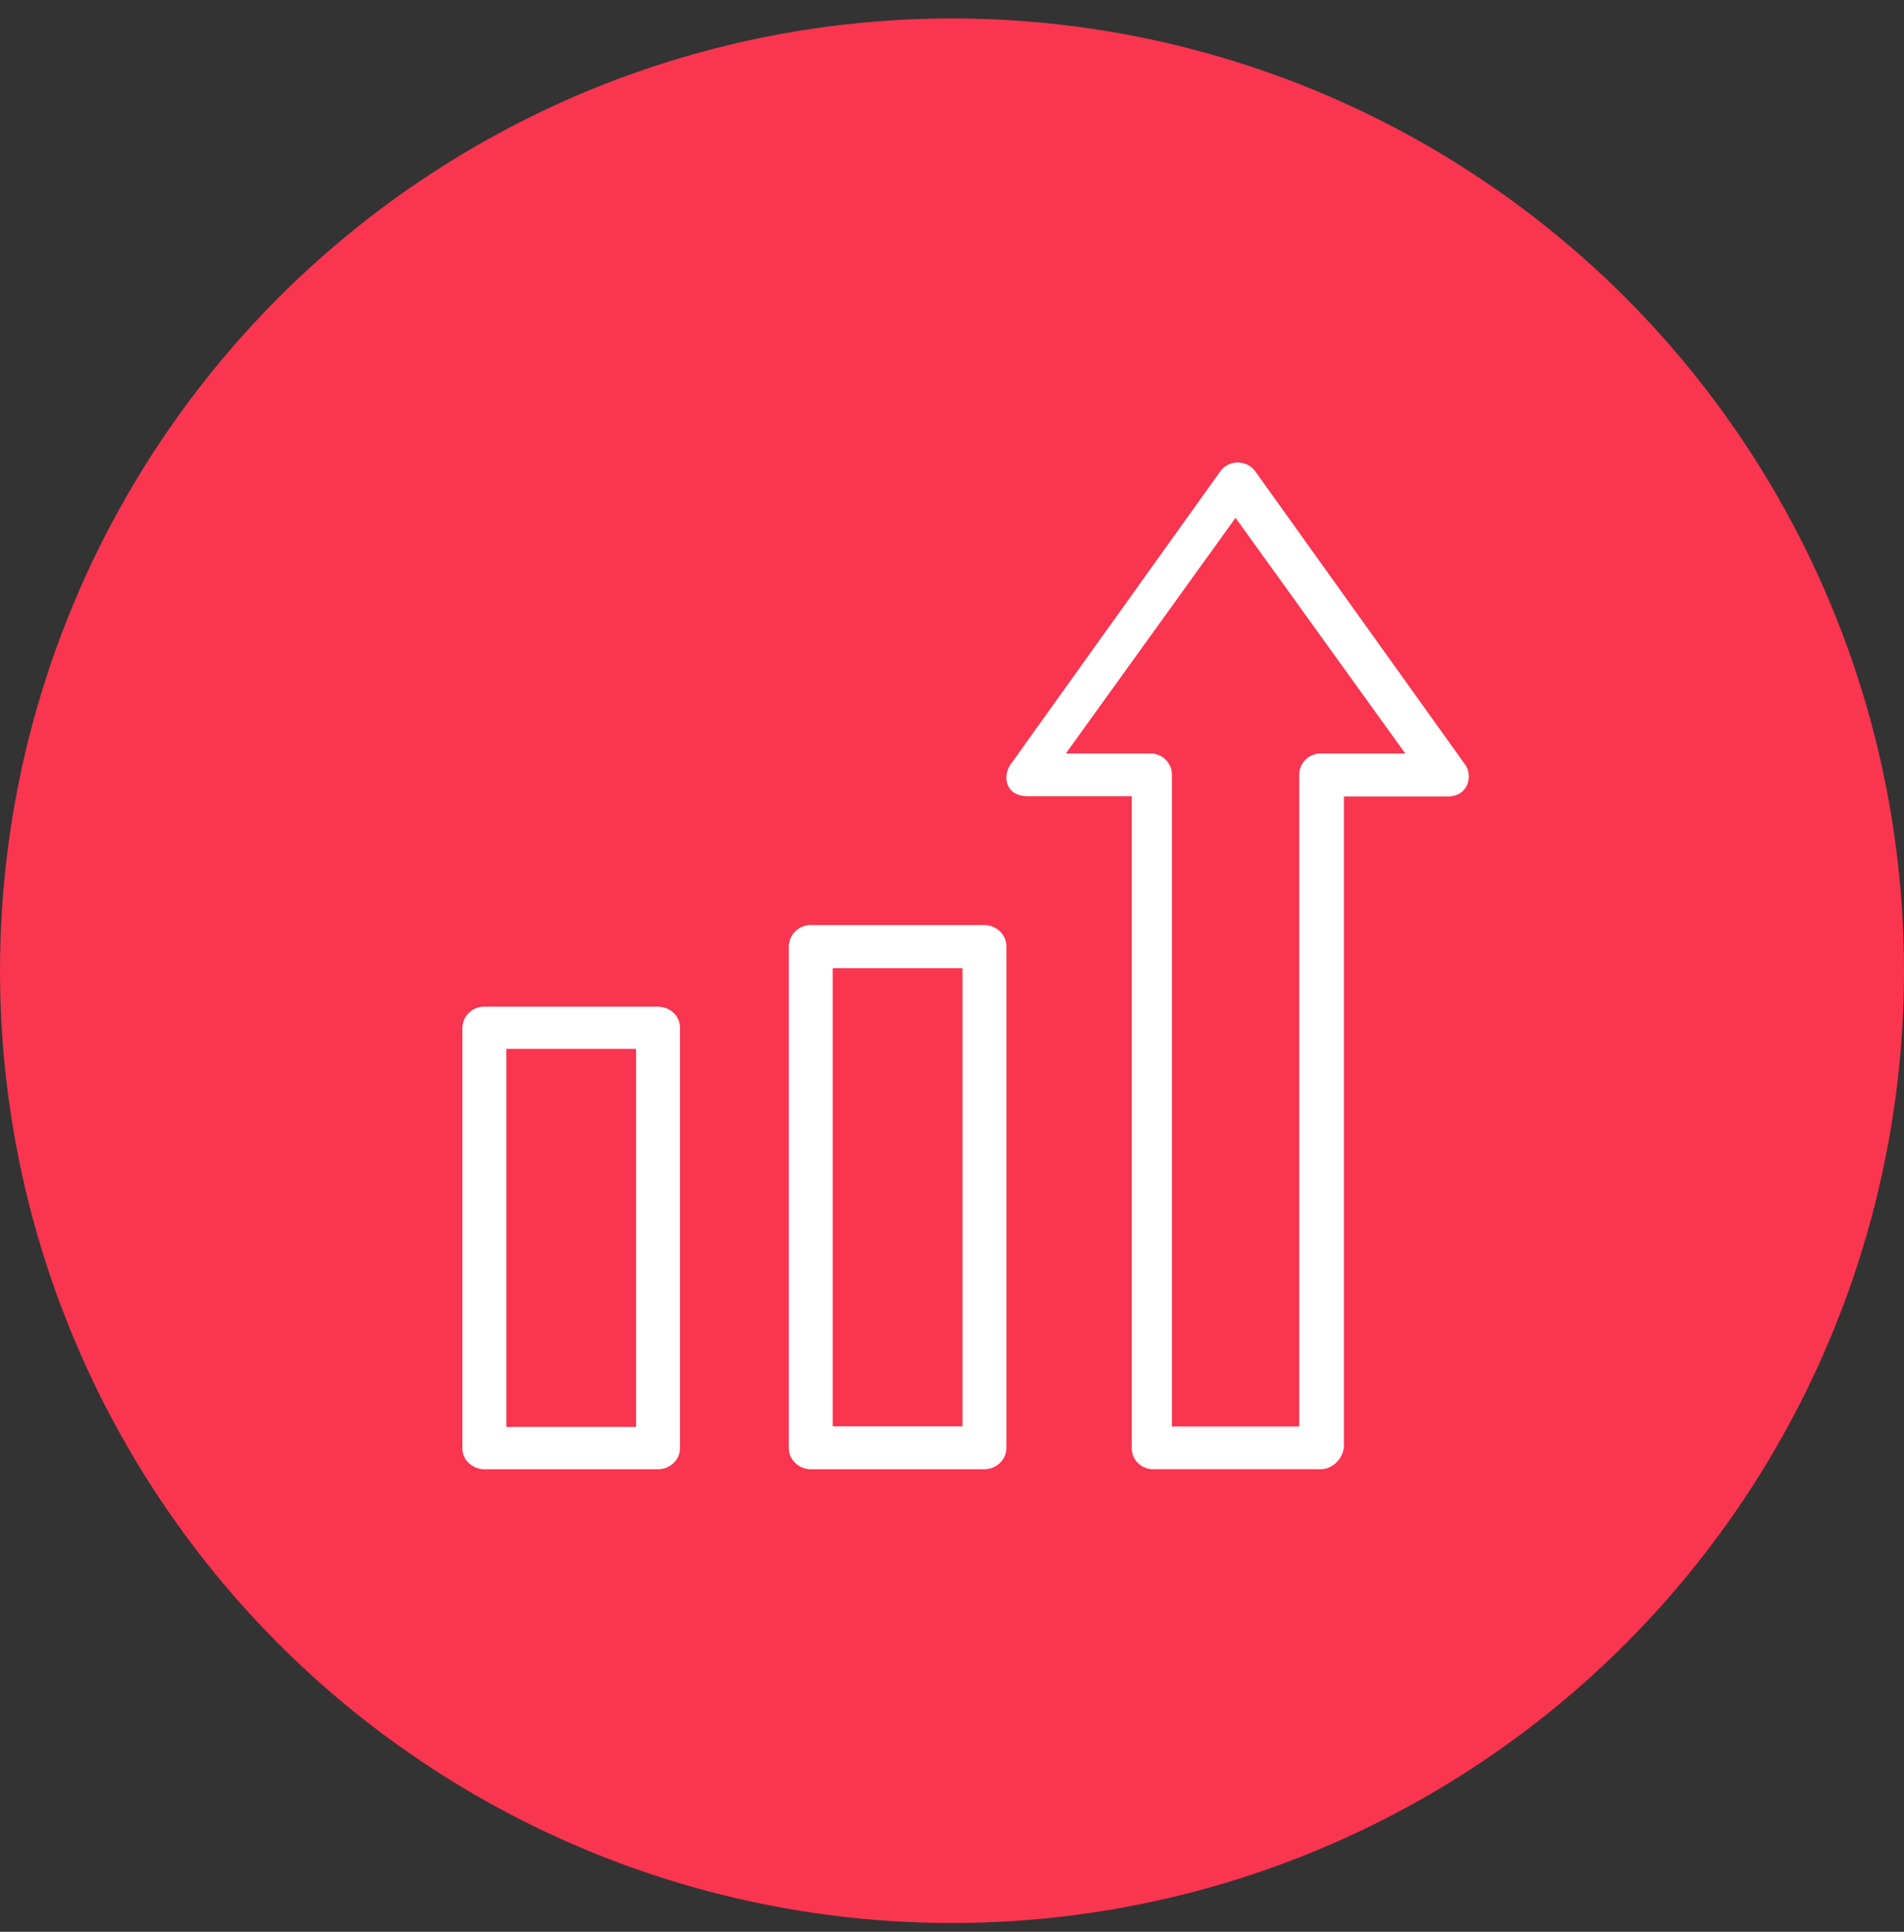 <svg xmlns="http://www.w3.org/2000/svg" width="70" height="71" viewBox="0 0 70 71">
    <rect x="0" y="0" width="70" height="71" fill="#333333" stroke="none"/>
    <g fill="none" fill-rule="evenodd">
        <circle cx="35" cy="35" r="35" fill="#F93550" fill-rule="nonzero" transform="translate(0 .678)"/>
        <g fill="#FFF">
            <path d="M36.192 34h-6.385a.802.802 0 0 0-.807.788v18.424c0 .477.404.788.807.788h6.385c.404 0 .808-.319.808-.788V34.788c0-.47-.404-.788-.808-.788zm-5.577 18.423h4.77V35.585h-4.77v16.838zM24.192 37h-6.384a.794.794 0 0 0-.808.774v15.452c0 .469.404.774.808.774h6.384c.404 0 .808-.313.808-.774V37.774c0-.469-.404-.774-.808-.774zm-5.576 15.444h4.769V38.548h-4.77v13.896zM53.854 28.087l-7.725-10.792c-.314-.393-.937-.393-1.244 0L37.16 28.087c-.315.446-.195 1.178.623 1.178h3.825v23.95c0 .475.39.785.78.785h6.164c.39 0 .78-.317.855-.785V29.273h3.825c.764 0 .93-.786.622-1.186zm-5.31-.393a.786.786 0 0 0-.78.786v23.949h-4.679V28.48a.781.781 0 0 0-.78-.786h-3.12l6.24-8.662 6.24 8.662h-3.12z"/>
        </g>
    </g>
</svg>

